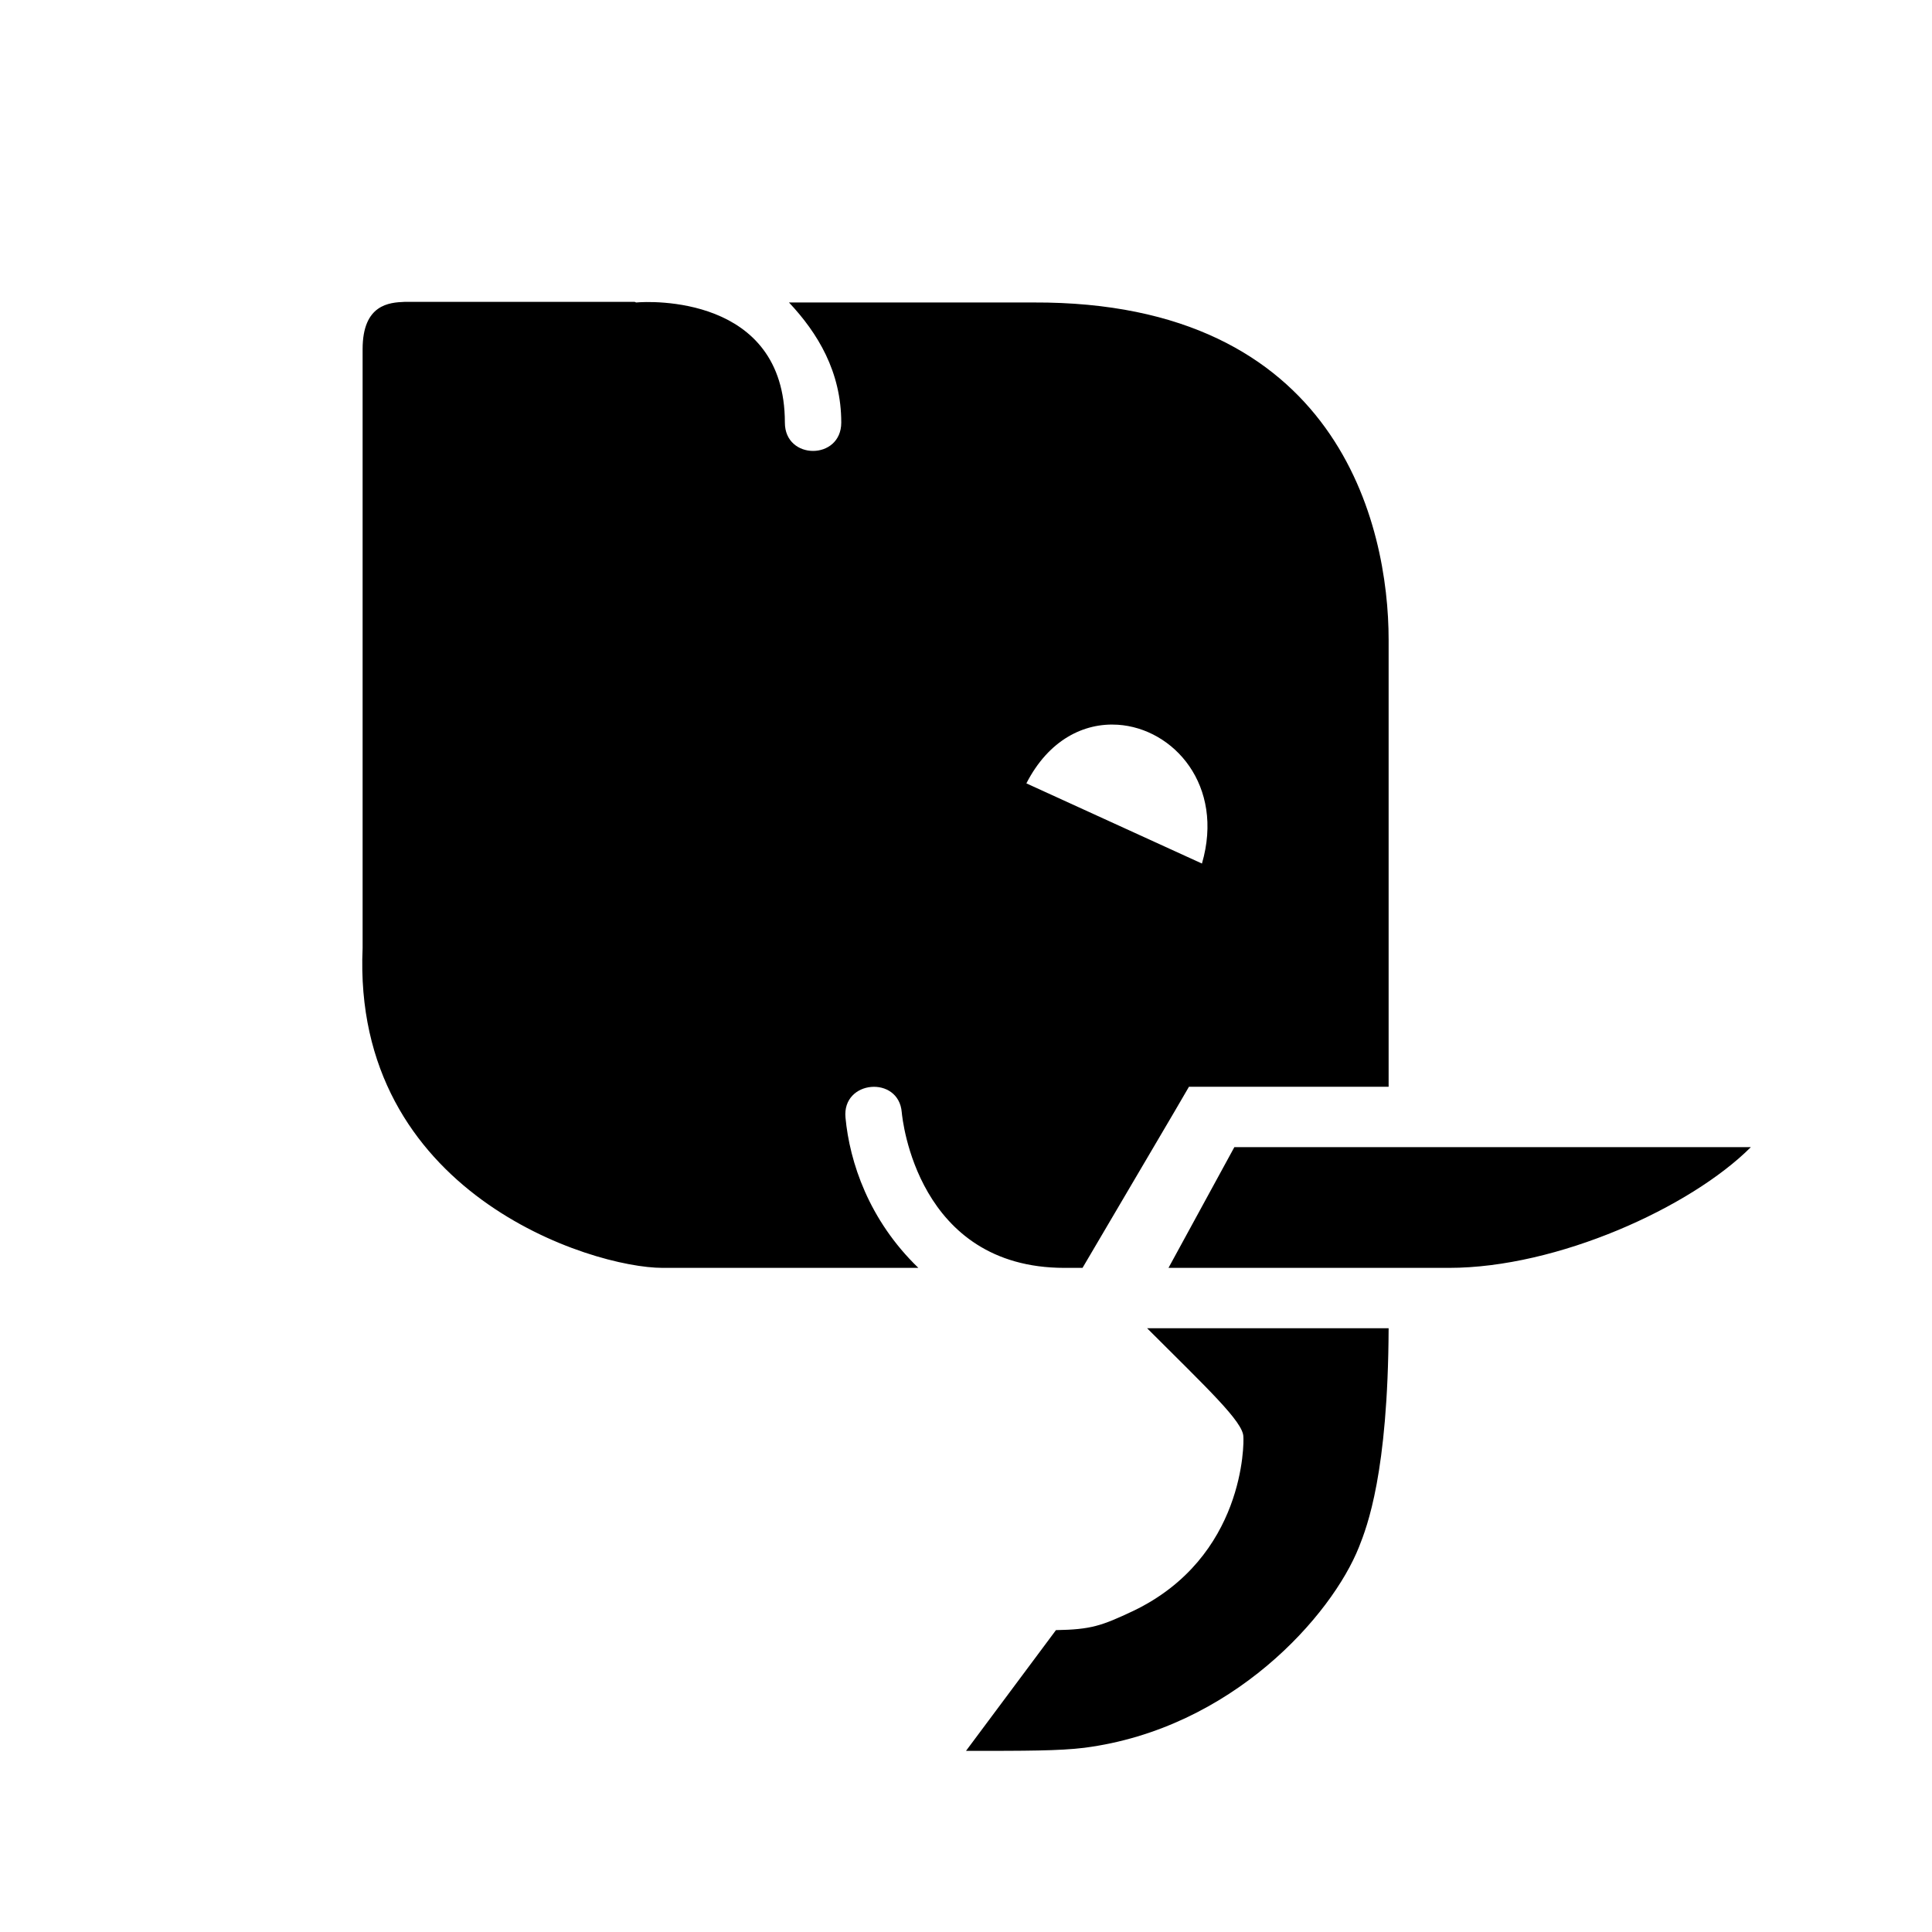 <?xml version="1.0" encoding="utf-8"?><!-- Uploaded to: SVG Repo, www.svgrepo.com, Generator: SVG Repo Mixer Tools -->
<svg fill="#000000" width="800px" height="800px" viewBox="0 0 32 32" xmlns="http://www.w3.org/2000/svg"><path d="M 6.699 5 C 6.451 5.01 6.006 5.039 6.006 5.783 L 6.006 15.703 C 5.827 19.76 9.795 21 10.975 21 L 15.211 21 C 14.388 20.206 14.073 19.246 14.004 18.512 C 13.944 17.887 14.887 17.809 14.936 18.424 C 14.946 18.533 15.191 21 17.631 21 L 17.93 21 L 19.447 18.422 L 19.693 18 L 23 18 L 23 10.596 C 23 8.701 22.166 4.99 17.117 5.01 L 13.068 5.01 C 13.544 5.516 13.934 6.157 13.934 7 C 13.933 7.625 13 7.625 13 7 C 13 4.877 10.737 4.99 10.539 5.01 C 10.529 5.01 10.52 5 10.51 5 L 6.699 5 z M 18.514 12.004 C 19.441 12.064 20.284 13.012 19.908 14.303 L 17 12.975 C 17.371 12.251 17.957 11.968 18.514 12.004 z M 20.445 19 L 19.354 21 L 24 21 C 25.794 21 28 20 29 19 L 20.445 19 z M 19 22 C 20 23 20.593 23.552 20.594 23.797 C 20.604 23.889 20.623 25.796 18.766 26.684 C 18.245 26.929 18.072 26.99 17.49 27 L 16 29 C 17 29 17.541 29 17.959 28.949 C 20.408 28.632 22.061 26.754 22.51 25.621 C 22.643 25.285 22.99 24.398 23 22 L 19 22 z"/></svg>